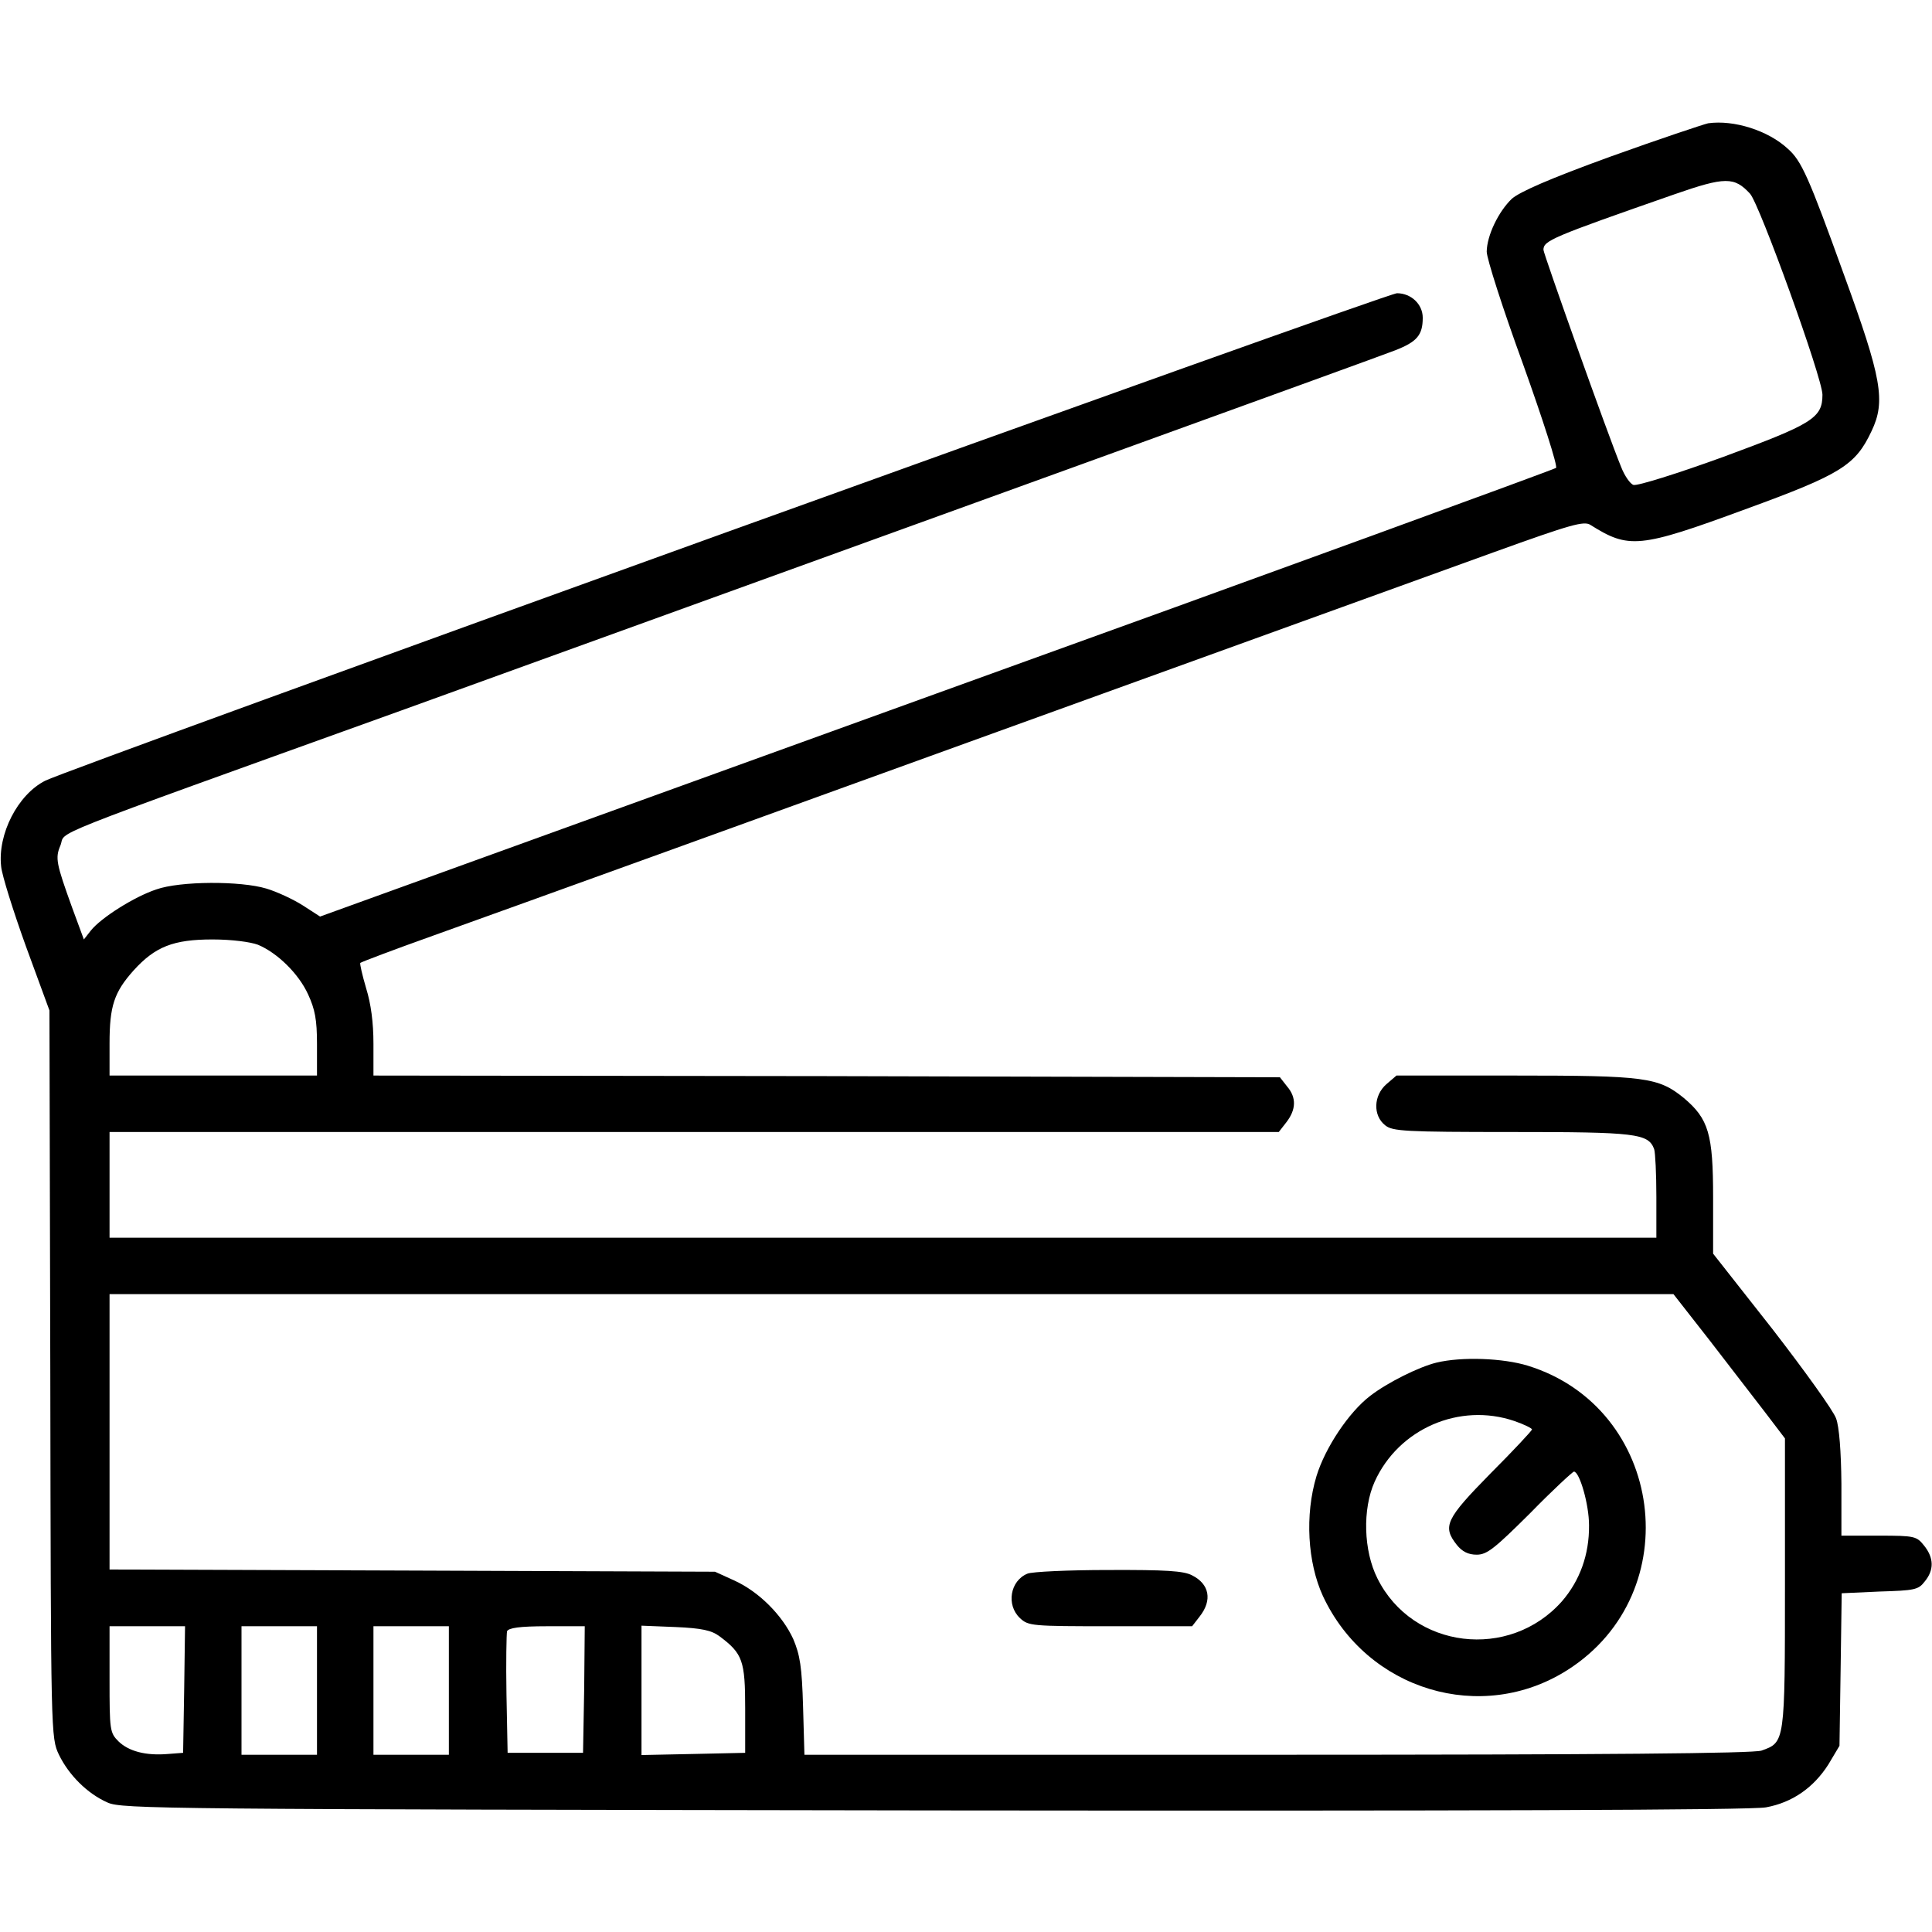 <?xml version="1.0" encoding="UTF-8"?>
<svg xmlns="http://www.w3.org/2000/svg" xmlns:xlink="http://www.w3.org/1999/xlink" width="27px" height="27px" viewBox="0 0 27 27" version="1.1">
  <g id="surface1">
    <path style=" stroke:none;fill-rule:nonzero;fill:rgb(0%,0%,0%);fill-opacity:1;" d="M 23.871 1.723 C 23.793 1.742 23.184 1.945 22.508 2.188 C 21.648 2.5 21.242 2.68 21.129 2.777 C 20.941 2.957 20.781 3.289 20.777 3.516 C 20.777 3.613 21.004 4.32 21.285 5.09 C 21.562 5.863 21.77 6.512 21.746 6.539 C 21.723 6.559 17.824 7.984 13.09 9.691 L 4.473 12.809 L 4.23 12.652 C 4.094 12.566 3.867 12.461 3.723 12.418 C 3.363 12.309 2.516 12.312 2.184 12.43 C 1.879 12.531 1.414 12.824 1.27 13.004 L 1.172 13.129 L 1.008 12.684 C 0.785 12.066 0.77 11.992 0.844 11.816 C 0.934 11.598 0.453 11.785 5.617 9.926 C 12.547 7.418 19.266 4.988 19.5 4.895 C 19.801 4.777 19.883 4.684 19.883 4.441 C 19.883 4.25 19.719 4.098 19.523 4.098 C 19.375 4.098 0.969 10.738 0.633 10.91 C 0.246 11.105 -0.035 11.66 0.016 12.109 C 0.027 12.23 0.184 12.73 0.363 13.227 L 0.691 14.121 L 0.703 19.207 C 0.711 24.262 0.711 24.285 0.824 24.523 C 0.961 24.805 1.219 25.066 1.504 25.191 C 1.703 25.281 2.262 25.285 13.051 25.301 C 20.535 25.309 24.484 25.297 24.68 25.258 C 25.047 25.191 25.344 24.984 25.551 24.66 L 25.707 24.398 L 25.723 23.328 L 25.738 22.266 L 26.266 22.242 C 26.754 22.227 26.809 22.219 26.898 22.102 C 27.031 21.941 27.027 21.773 26.891 21.602 C 26.785 21.469 26.762 21.461 26.258 21.461 L 25.734 21.461 L 25.734 20.734 C 25.73 20.285 25.703 19.938 25.66 19.824 C 25.625 19.719 25.223 19.16 24.77 18.574 L 23.941 17.52 L 23.941 16.738 C 23.941 15.848 23.879 15.637 23.531 15.344 C 23.176 15.055 22.988 15.031 21.168 15.031 L 19.516 15.031 L 19.375 15.152 C 19.195 15.309 19.184 15.59 19.359 15.727 C 19.461 15.809 19.629 15.82 21.129 15.82 C 22.867 15.82 23.035 15.84 23.117 16.059 C 23.133 16.105 23.148 16.406 23.148 16.723 L 23.148 17.297 L 1.531 17.297 L 1.531 15.82 L 17.871 15.82 L 17.977 15.684 C 18.113 15.508 18.121 15.34 17.988 15.184 L 17.887 15.055 L 11.555 15.039 L 5.219 15.031 L 5.219 14.586 C 5.219 14.289 5.184 14.027 5.117 13.812 C 5.062 13.625 5.027 13.469 5.035 13.457 C 5.047 13.445 5.5 13.273 6.047 13.078 C 6.594 12.883 8.062 12.352 9.309 11.902 C 11.227 11.207 14.77 9.926 20.883 7.715 C 21.957 7.328 22.137 7.277 22.227 7.336 C 22.762 7.672 22.906 7.664 24.391 7.117 C 25.73 6.629 25.93 6.504 26.156 6.023 C 26.355 5.605 26.297 5.285 25.77 3.84 C 25.277 2.473 25.176 2.246 24.984 2.078 C 24.711 1.824 24.23 1.672 23.871 1.723 Z M 24.457 2.707 C 24.59 2.852 25.469 5.285 25.469 5.516 C 25.469 5.844 25.328 5.926 24.078 6.387 C 23.445 6.617 22.883 6.793 22.828 6.777 C 22.781 6.762 22.703 6.648 22.656 6.527 C 22.469 6.074 21.57 3.543 21.57 3.492 C 21.57 3.363 21.68 3.316 23.402 2.715 C 24.109 2.469 24.238 2.469 24.457 2.707 Z M 3.605 13.203 C 3.875 13.316 4.172 13.605 4.305 13.895 C 4.402 14.105 4.43 14.25 4.43 14.59 L 4.43 15.031 L 1.531 15.031 L 1.531 14.582 C 1.531 14.062 1.594 13.867 1.867 13.562 C 2.168 13.23 2.422 13.129 2.969 13.129 C 3.242 13.129 3.5 13.164 3.605 13.203 Z M 23.891 18.73 C 24.164 19.086 24.516 19.539 24.668 19.738 L 24.945 20.102 L 24.945 22.129 C 24.945 24.363 24.945 24.348 24.617 24.465 C 24.5 24.504 22.422 24.523 17.852 24.523 L 11.242 24.523 L 11.223 23.852 C 11.207 23.293 11.18 23.129 11.086 22.906 C 10.934 22.574 10.605 22.242 10.258 22.086 L 9.992 21.965 L 5.766 21.949 L 1.531 21.934 L 1.531 18.086 L 23.387 18.086 Z M 2.574 23.609 L 2.559 24.496 L 2.348 24.512 C 2.035 24.539 1.797 24.473 1.656 24.336 C 1.535 24.215 1.531 24.18 1.531 23.469 L 1.531 22.727 L 2.586 22.727 Z M 4.43 23.625 L 4.43 24.523 L 3.375 24.523 L 3.375 22.727 L 4.43 22.727 Z M 6.273 23.625 L 6.273 24.523 L 5.219 24.523 L 5.219 22.727 L 6.273 22.727 Z M 8.164 23.609 L 8.148 24.496 L 7.094 24.496 L 7.078 23.68 C 7.07 23.23 7.078 22.836 7.086 22.797 C 7.109 22.75 7.262 22.727 7.648 22.727 L 8.172 22.727 Z M 10.055 22.867 C 10.379 23.109 10.414 23.207 10.414 23.879 L 10.414 24.496 L 9.691 24.512 L 8.965 24.527 L 8.965 22.719 L 9.438 22.738 C 9.809 22.754 9.945 22.785 10.055 22.867 Z M 10.055 22.867 "></path>
    <path style=" stroke:none;fill-rule:nonzero;fill:rgb(0%,0%,0%);fill-opacity:1;" d="M 20.074 19.043 C 19.832 19.102 19.391 19.32 19.148 19.508 C 18.852 19.734 18.52 20.23 18.398 20.629 C 18.234 21.172 18.273 21.836 18.488 22.305 C 19.105 23.625 20.707 24.105 21.91 23.336 C 23.598 22.258 23.258 19.676 21.352 19.086 C 21.008 18.98 20.43 18.957 20.074 19.043 Z M 21.164 19.859 C 21.301 19.906 21.41 19.961 21.41 19.977 C 21.41 19.992 21.152 20.27 20.828 20.594 C 20.203 21.23 20.156 21.332 20.359 21.59 C 20.434 21.684 20.52 21.727 20.637 21.727 C 20.781 21.727 20.887 21.641 21.383 21.148 C 21.699 20.824 21.98 20.566 21.996 20.566 C 22.074 20.566 22.207 21.023 22.207 21.316 C 22.211 21.727 22.078 22.09 21.828 22.379 C 21.094 23.207 19.742 23.047 19.25 22.059 C 19.055 21.672 19.039 21.09 19.211 20.707 C 19.547 19.965 20.398 19.598 21.164 19.859 Z M 21.164 19.859 "></path>
    <path style=" stroke:none;fill-rule:nonzero;fill:rgb(0%,0%,0%);fill-opacity:1;" d="M 14.359 21.992 C 14.117 22.09 14.059 22.43 14.254 22.613 C 14.371 22.723 14.418 22.727 15.516 22.727 L 16.66 22.727 L 16.766 22.59 C 16.945 22.363 16.902 22.137 16.66 22.016 C 16.543 21.953 16.289 21.938 15.492 21.941 C 14.934 21.941 14.422 21.965 14.359 21.992 Z M 14.359 21.992 "></path>
  </g>
</svg>
